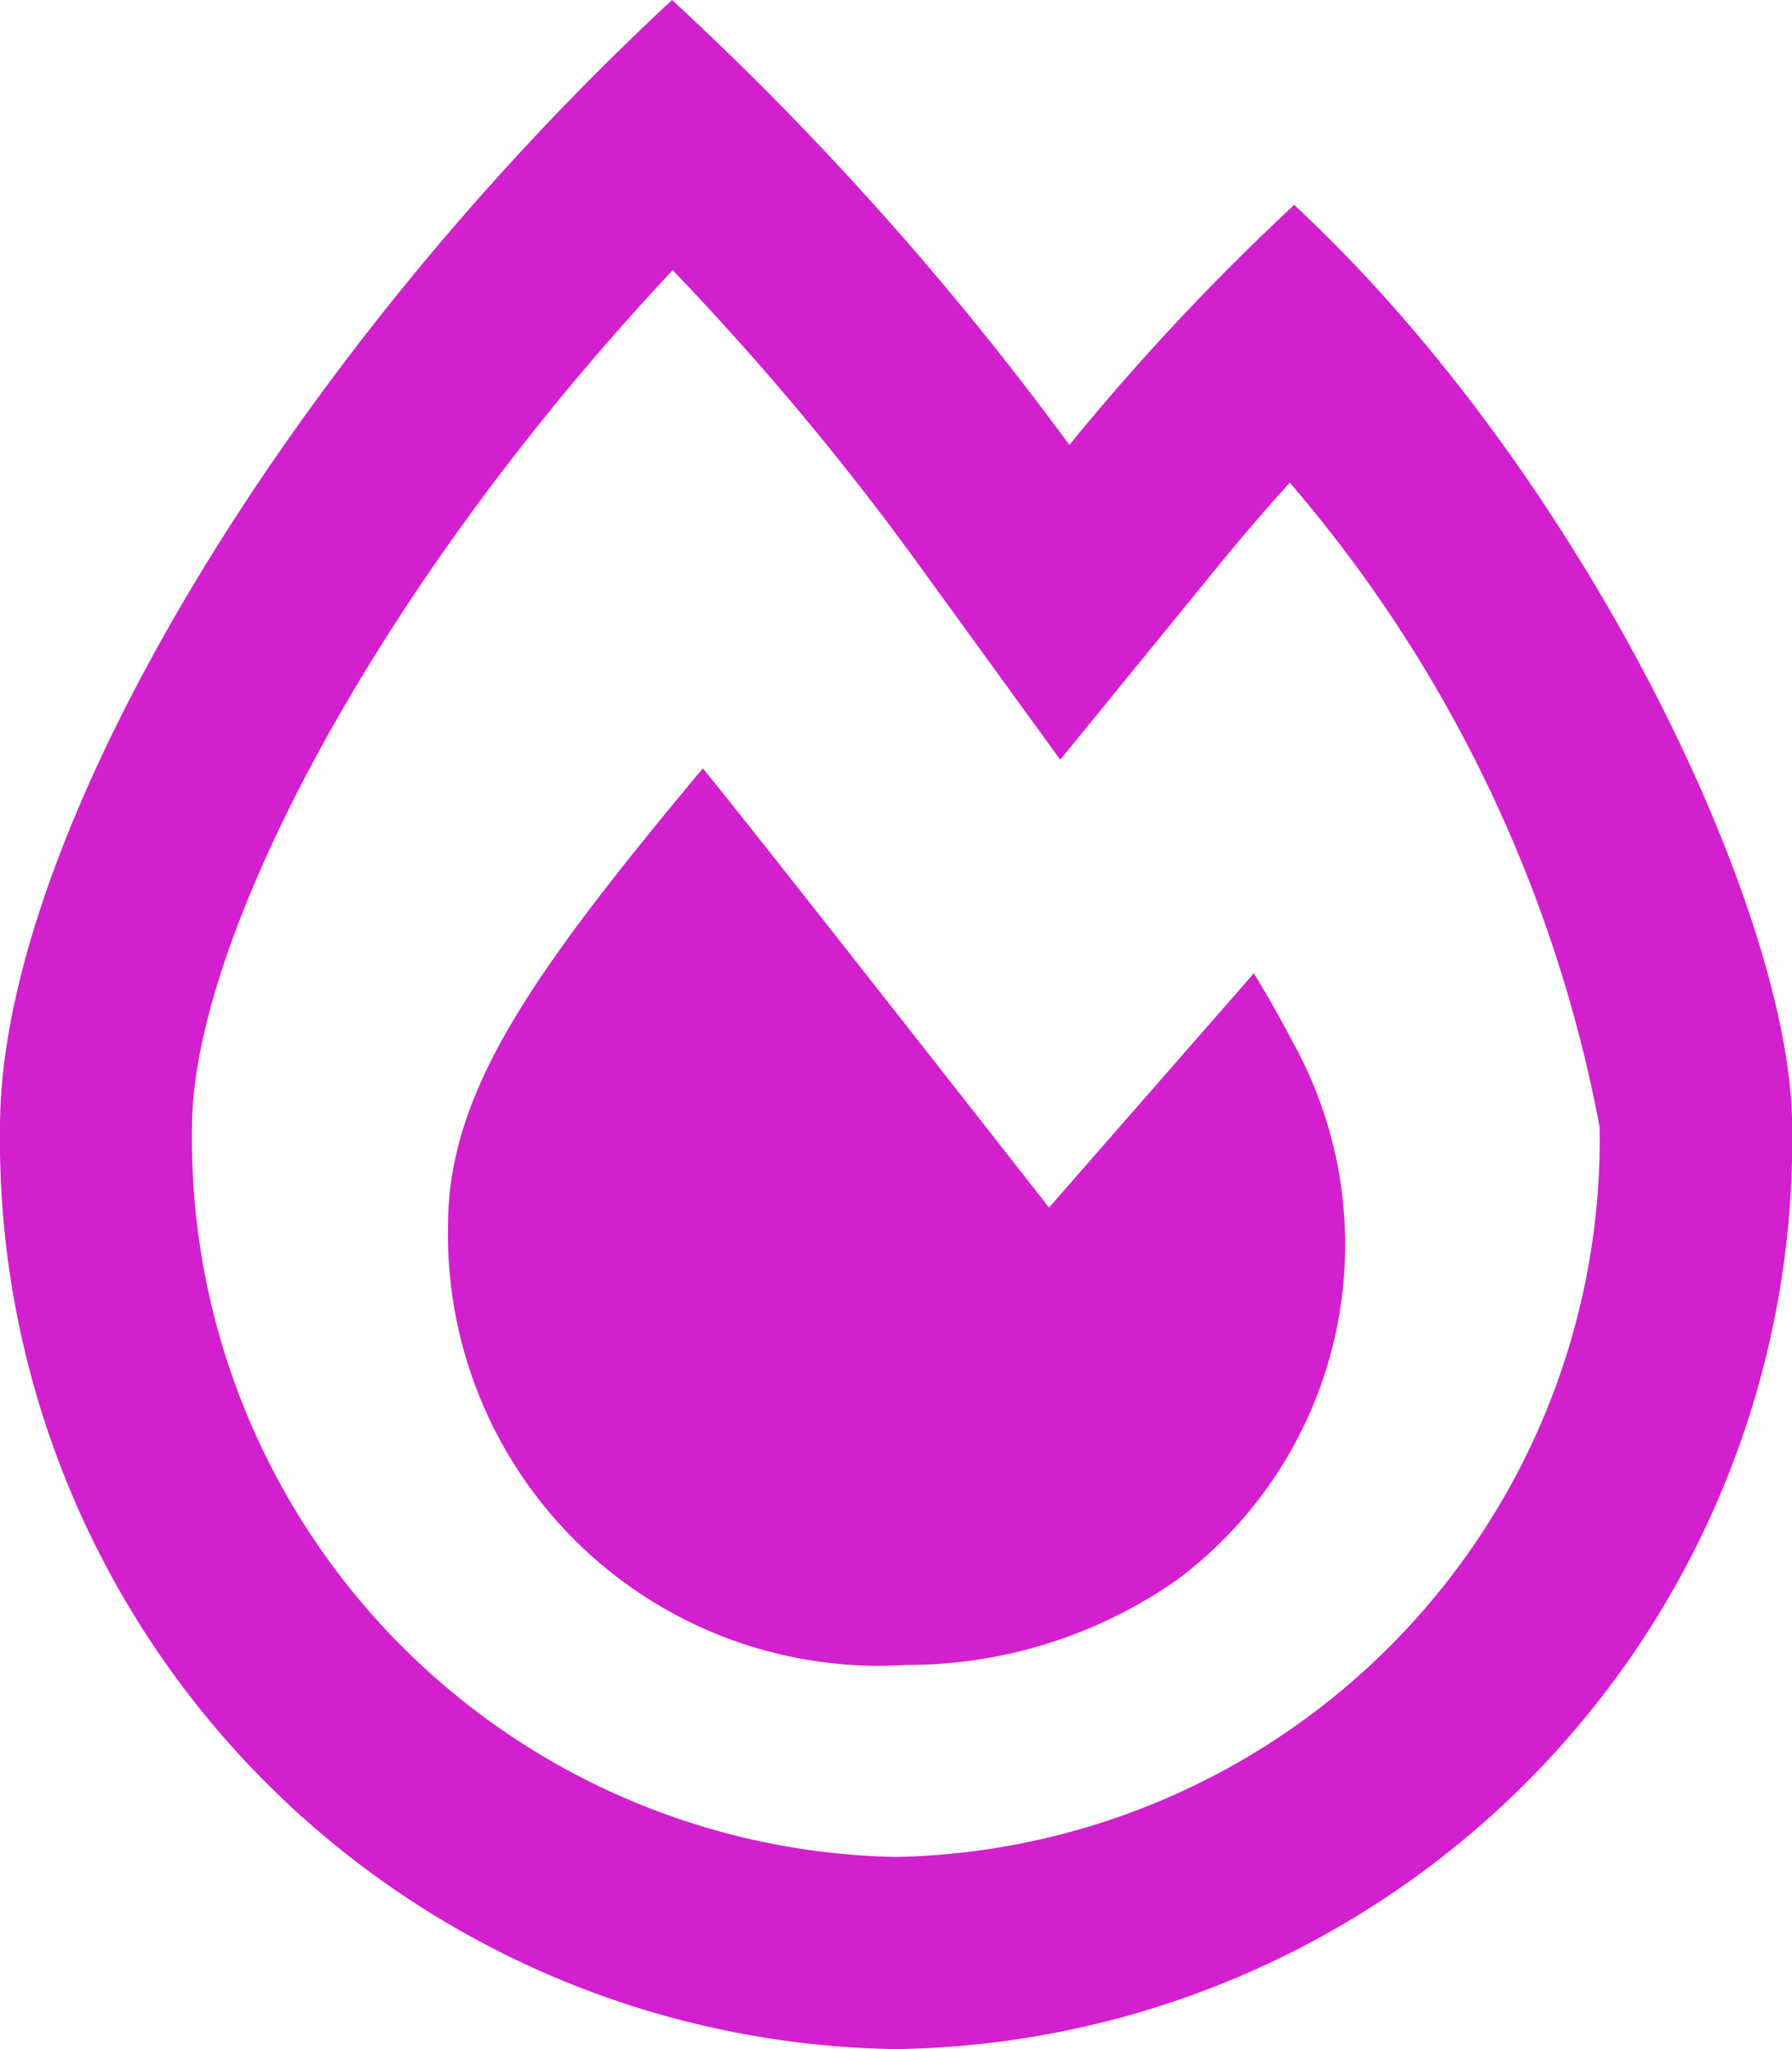 <svg xmlns="http://www.w3.org/2000/svg" width="11.375" height="13" viewBox="0 0 11.375 13"><defs><style>.a{fill:#D220CE;}</style></defs><path class="a" d="M8.215-10.075A15.17,15.17,0,0,0,6.788-8.552a19.7,19.7,0,0,0-2.522-2.823C1.771-9.06,0-6.044,0-4.225a5.77,5.77,0,0,0,5.688,5.85,5.77,5.77,0,0,0,5.688-5.85C11.375-5.578,10.055-8.367,8.215-10.075ZM5.688.406A4.557,4.557,0,0,1,1.219-4.225c0-1.152,1.125-3.382,3.051-5.436A17.787,17.787,0,0,1,5.8-7.836l.93,1.281,1-1.226q.222-.272.457-.532a8.747,8.747,0,0,1,1.967,4.089A4.557,4.557,0,0,1,5.688.406ZM7.959-5.2l-1.3,1.486S4.615-6.323,4.461-6.5C3.384-5.209,2.844-4.453,2.844-3.6A2.736,2.736,0,0,0,5.751-.812a2.987,2.987,0,0,0,1.716-.537A2.651,2.651,0,0,0,8.21-4.757C8.135-4.9,8.051-5.049,7.959-5.2Z" transform="translate(0 11.375)"/></svg>